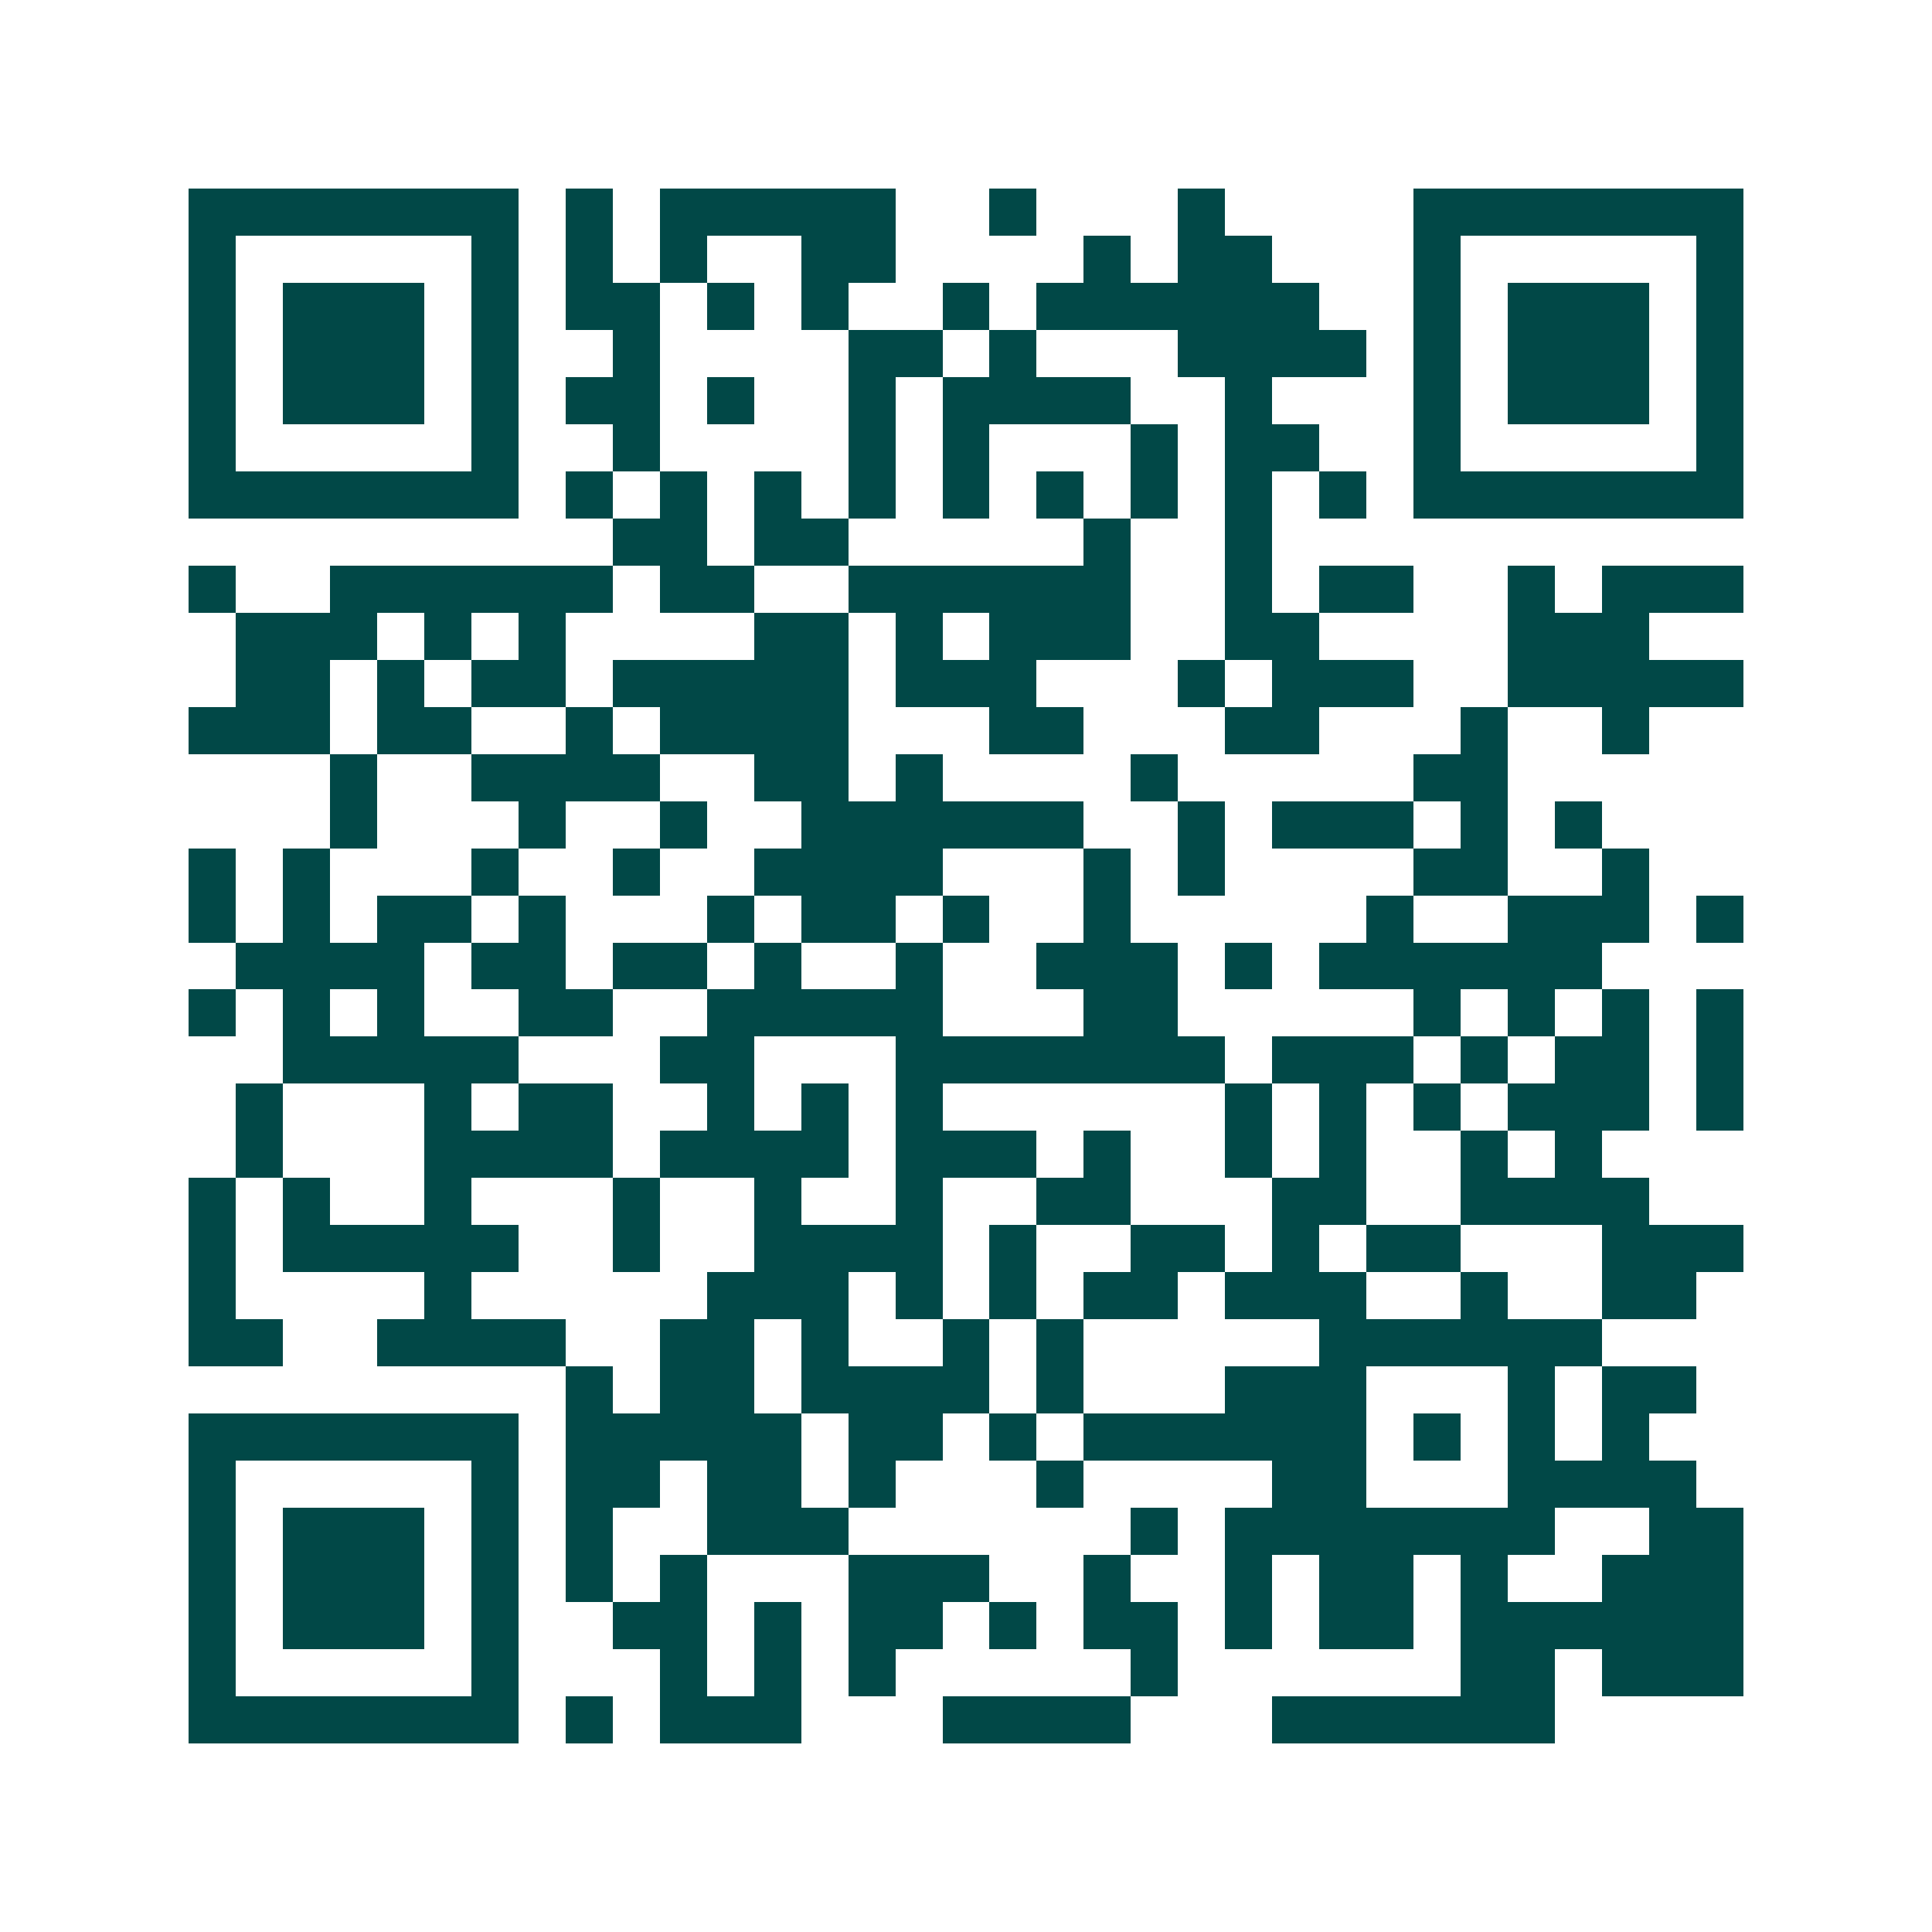 <svg xmlns="http://www.w3.org/2000/svg" width="200" height="200" viewBox="0 0 41 41" shape-rendering="crispEdges"><path fill="#ffffff" d="M0 0h41v41H0z"/><path stroke="#014847" d="M4 4.5h7m1 0h1m1 0h5m2 0h1m3 0h1m4 0h7M4 5.5h1m5 0h1m1 0h1m1 0h1m2 0h2m4 0h1m1 0h2m3 0h1m5 0h1M4 6.5h1m1 0h3m1 0h1m1 0h2m1 0h1m1 0h1m2 0h1m1 0h6m2 0h1m1 0h3m1 0h1M4 7.5h1m1 0h3m1 0h1m2 0h1m4 0h2m1 0h1m3 0h4m1 0h1m1 0h3m1 0h1M4 8.5h1m1 0h3m1 0h1m1 0h2m1 0h1m2 0h1m1 0h4m2 0h1m3 0h1m1 0h3m1 0h1M4 9.5h1m5 0h1m2 0h1m4 0h1m1 0h1m3 0h1m1 0h2m2 0h1m5 0h1M4 10.5h7m1 0h1m1 0h1m1 0h1m1 0h1m1 0h1m1 0h1m1 0h1m1 0h1m1 0h1m1 0h7M13 11.5h2m1 0h2m5 0h1m2 0h1M4 12.5h1m2 0h6m1 0h2m2 0h6m2 0h1m1 0h2m2 0h1m1 0h3M5 13.5h3m1 0h1m1 0h1m4 0h2m1 0h1m1 0h3m2 0h2m4 0h3M5 14.5h2m1 0h1m1 0h2m1 0h5m1 0h3m3 0h1m1 0h3m2 0h5M4 15.5h3m1 0h2m2 0h1m1 0h4m3 0h2m3 0h2m3 0h1m2 0h1M7 16.5h1m2 0h4m2 0h2m1 0h1m4 0h1m5 0h2M7 17.5h1m3 0h1m2 0h1m2 0h6m2 0h1m1 0h3m1 0h1m1 0h1M4 18.5h1m1 0h1m3 0h1m2 0h1m2 0h4m3 0h1m1 0h1m4 0h2m2 0h1M4 19.5h1m1 0h1m1 0h2m1 0h1m3 0h1m1 0h2m1 0h1m2 0h1m5 0h1m2 0h3m1 0h1M5 20.5h4m1 0h2m1 0h2m1 0h1m2 0h1m2 0h3m1 0h1m1 0h6M4 21.5h1m1 0h1m1 0h1m2 0h2m2 0h5m3 0h2m5 0h1m1 0h1m1 0h1m1 0h1M6 22.5h5m3 0h2m3 0h7m1 0h3m1 0h1m1 0h2m1 0h1M5 23.5h1m3 0h1m1 0h2m2 0h1m1 0h1m1 0h1m6 0h1m1 0h1m1 0h1m1 0h3m1 0h1M5 24.5h1m3 0h4m1 0h4m1 0h3m1 0h1m2 0h1m1 0h1m2 0h1m1 0h1M4 25.5h1m1 0h1m2 0h1m3 0h1m2 0h1m2 0h1m2 0h2m3 0h2m2 0h4M4 26.5h1m1 0h5m2 0h1m2 0h4m1 0h1m2 0h2m1 0h1m1 0h2m3 0h3M4 27.5h1m4 0h1m5 0h3m1 0h1m1 0h1m1 0h2m1 0h3m2 0h1m2 0h2M4 28.5h2m2 0h4m2 0h2m1 0h1m2 0h1m1 0h1m5 0h6M12 29.5h1m1 0h2m1 0h4m1 0h1m3 0h3m3 0h1m1 0h2M4 30.5h7m1 0h5m1 0h2m1 0h1m1 0h6m1 0h1m1 0h1m1 0h1M4 31.5h1m5 0h1m1 0h2m1 0h2m1 0h1m3 0h1m4 0h2m3 0h4M4 32.5h1m1 0h3m1 0h1m1 0h1m2 0h3m6 0h1m1 0h7m2 0h2M4 33.5h1m1 0h3m1 0h1m1 0h1m1 0h1m3 0h3m2 0h1m2 0h1m1 0h2m1 0h1m2 0h3M4 34.5h1m1 0h3m1 0h1m2 0h2m1 0h1m1 0h2m1 0h1m1 0h2m1 0h1m1 0h2m1 0h6M4 35.5h1m5 0h1m3 0h1m1 0h1m1 0h1m5 0h1m6 0h2m1 0h3M4 36.5h7m1 0h1m1 0h3m3 0h4m3 0h6"/></svg>
